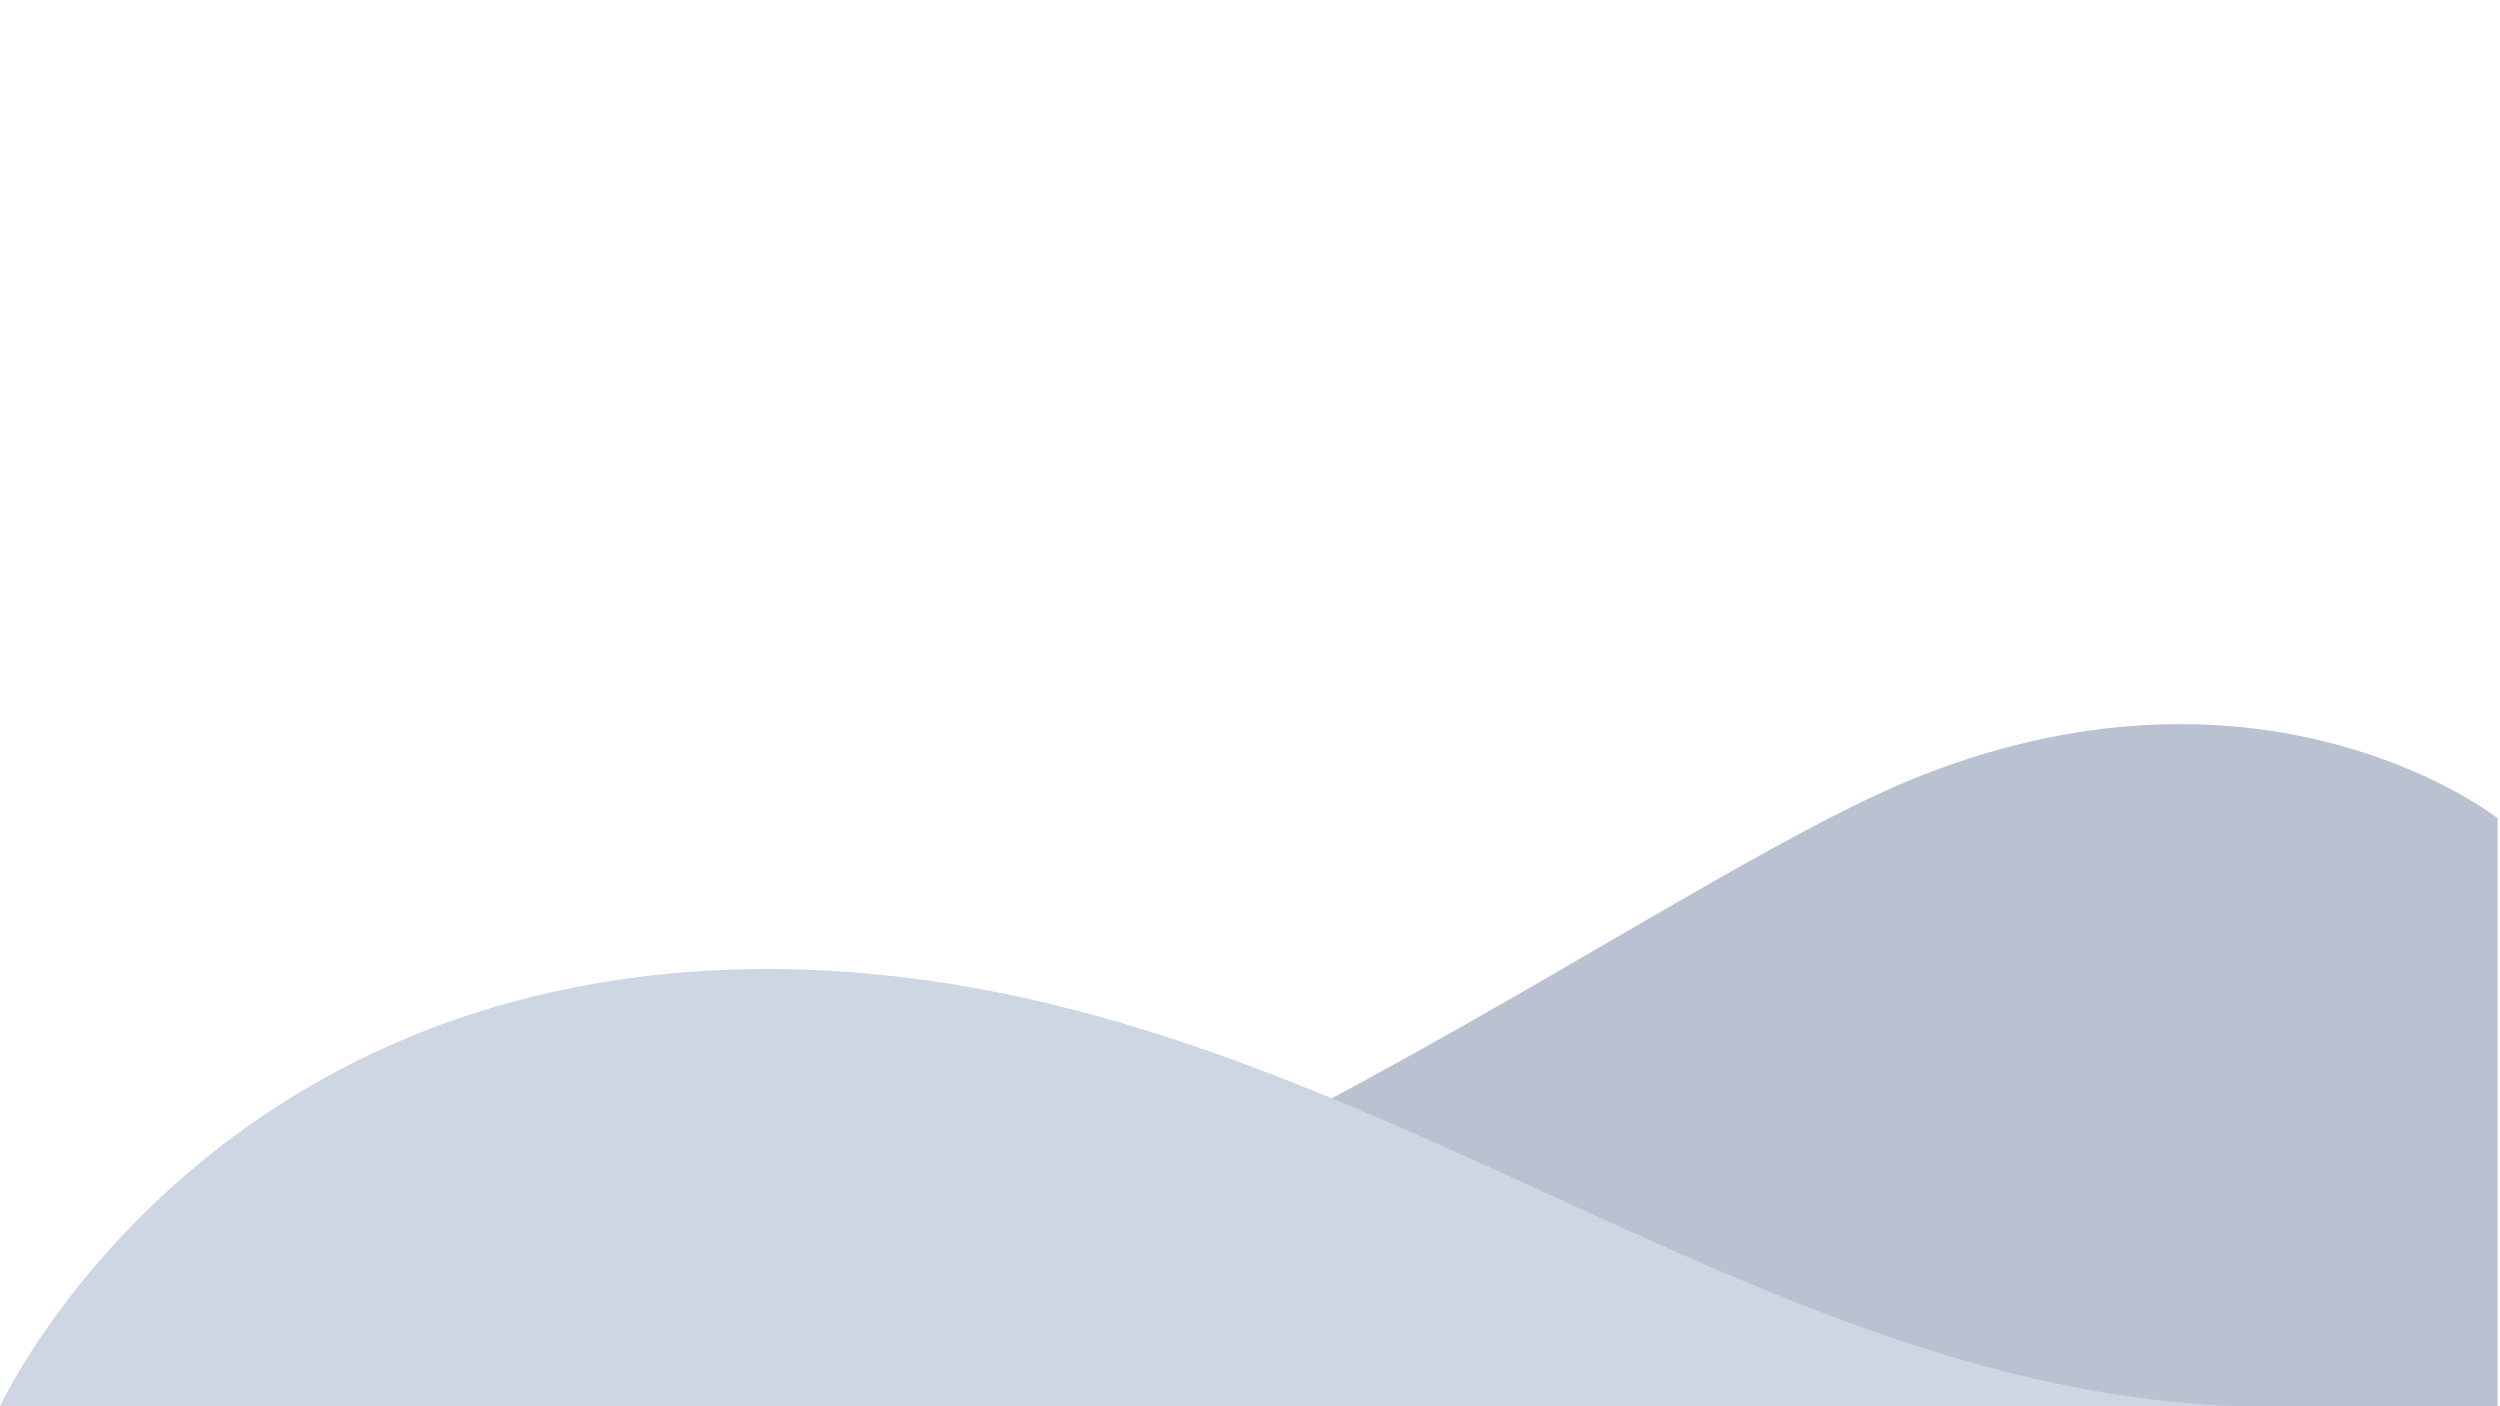 <svg width="1280" height="720" version="1.1" id="SVGRoot" xmlns="http://www.w3.org/2000/svg"><g id="layer1"><g id="g9856" transform="matrix(1.032 0 0 .608 -131.08 253.152)"><path style="opacity:1;mix-blend-mode:normal;fill:#bac1d1;fill-opacity:1;stroke:none;stroke-width:.816px;stroke-linecap:butt;stroke-linejoin:miter;stroke-opacity:1" d="M286.455 768.09h1079.667V272.618s-112.792-150.898-285.5-36.153c-146.528 97.35-460.558 531.627-794.167 531.627" id="path9848"/><path style="opacity:1;mix-blend-mode:normal;fill:#ced5e3;fill-opacity:1;fill-rule:nonzero;stroke:none;stroke-width:1.053px;stroke-linecap:butt;stroke-linejoin:miter;stroke-dasharray:none;stroke-opacity:1" d="M1253.334 768.223 127.006 768s99.382-368.328 380.964-368.328 484.487 368.55 745.364 368.55z" id="path9852"/></g></g></svg>